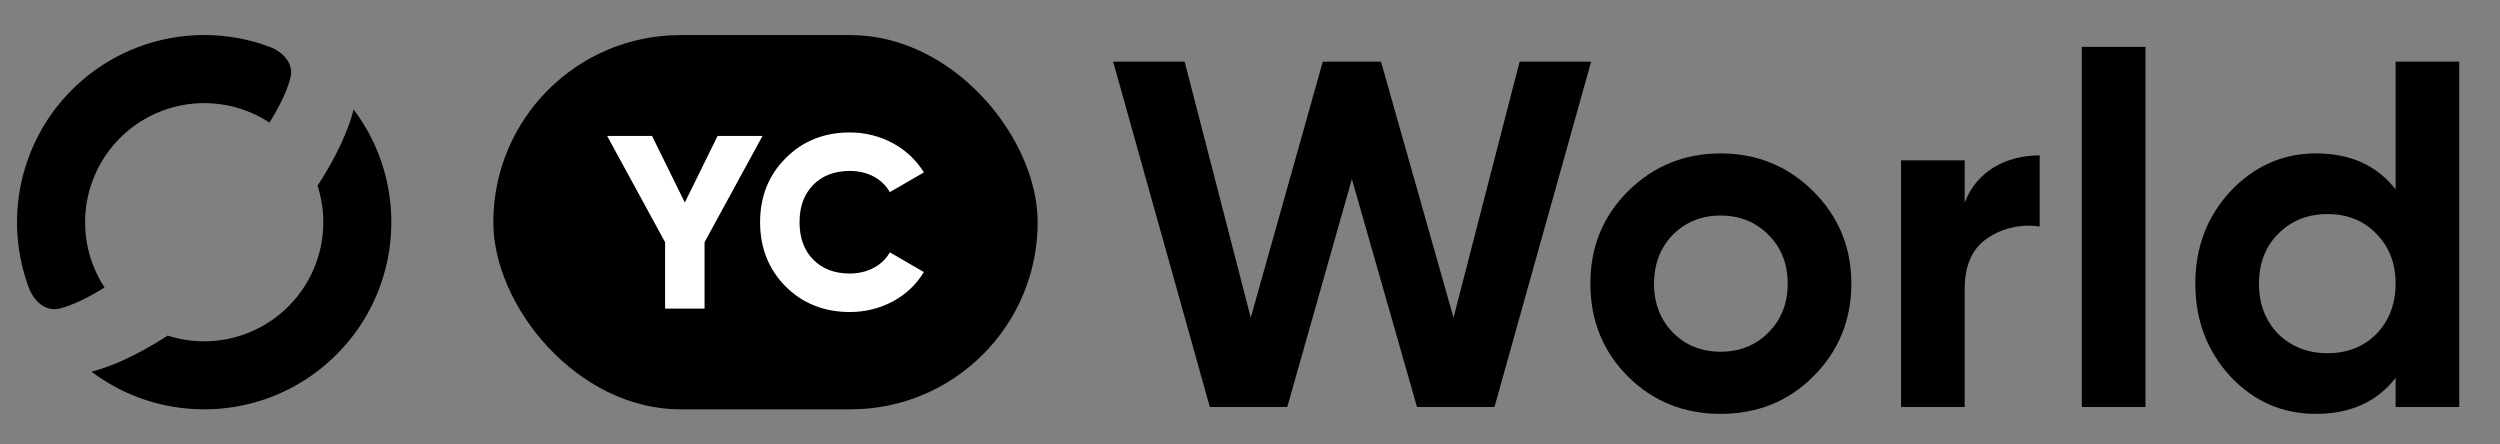 <svg xmlns="http://www.w3.org/2000/svg" width="135" height="24" fill="none"><rect width="100%" height="100%" fill="#808080" stroke="none"/><path fill="#000" d="M17.148 10.026a6.43 6.43 0 0 1-1.575 6.52 6.43 6.43 0 0 1-6.52 1.575c-1.481.964-2.894 1.633-4.109 1.949 3.96 2.991 9.619 2.683 13.227-.926 3.61-3.609 3.918-9.269.925-13.228-.315 1.214-.984 2.628-1.948 4.11ZM15.683 4.205c.193-.76-.382-1.398-1.117-1.673A10.106 10.106 0 0 0 3.881 4.854 10.106 10.106 0 0 0 1.56 15.54c.274.735.912 1.31 1.673 1.117.662-.168 1.49-.558 2.413-1.133A6.432 6.432 0 0 1 14.55 6.62c.575-.924.965-1.751 1.133-2.414Z"/><rect width="29.395" height="20.209" x="26.639" y="1.895" fill="#000" rx="10.105"/><path fill="#fff" d="m38.752 7.339-1.771 3.596-1.772-3.596h-2.424l3.13 5.74v3.584h2.131V13.08l3.13-5.741h-2.424ZM45.893 16.849c1.691 0 3.196-.826 3.996-2.158l-1.839-1.065c-.386.706-1.212 1.145-2.157 1.145-.826 0-1.492-.253-1.985-.759-.493-.506-.733-1.172-.733-2.011 0-.84.24-1.505.733-2.012.493-.506 1.159-.759 1.985-.759.945 0 1.745.413 2.157 1.146L49.89 9.31c-.813-1.332-2.331-2.158-3.996-2.158-1.399 0-2.558.467-3.477 1.399-.919.919-1.372 2.078-1.372 3.45 0 1.372.453 2.53 1.372 3.463.92.919 2.078 1.385 3.477 1.385Z"/><path fill="#000" d="M69.512 21.977H65.33L60.109 3.329h3.862l3.57 13.826 3.89-13.826h3.143l3.916 13.826 3.57-13.826h3.862l-5.221 18.648h-4.183L73.002 9.669l-3.49 12.308Zm28.41-1.652c-1.359 1.358-3.037 2.024-5.008 2.024-1.972 0-3.65-.666-5.009-2.024-1.358-1.359-2.024-3.037-2.024-5.008 0-1.972.666-3.623 2.024-4.982 1.359-1.358 3.037-2.051 5.009-2.051 1.97 0 3.65.693 5.008 2.051 1.358 1.359 2.051 3.01 2.051 4.982 0 1.971-.693 3.65-2.051 5.008Zm-7.592-2.371c.692.693 1.545 1.039 2.584 1.039 1.038 0 1.891-.346 2.584-1.039.692-.693 1.038-1.572 1.038-2.637 0-1.066-.346-1.945-1.038-2.637-.693-.693-1.546-1.04-2.584-1.04-1.04 0-1.892.347-2.584 1.04-.666.692-1.013 1.571-1.013 2.637 0 1.065.347 1.944 1.013 2.637Zm15.763-9.297v2.29c.64-1.704 2.238-2.556 4.05-2.556v3.836c-1.039-.134-1.998.08-2.824.639-.826.56-1.226 1.465-1.226 2.744v6.367h-3.436V8.657h3.436Zm9.762 13.32h-3.436V2.53h3.436v19.447Zm13.508-11.748v-6.9h3.437v18.648h-3.437v-1.572c-1.012 1.305-2.451 1.944-4.315 1.944-1.785 0-3.33-.666-4.609-2.024-1.252-1.359-1.891-3.037-1.891-5.008 0-1.972.639-3.623 1.891-4.982 1.279-1.358 2.824-2.051 4.609-2.051 1.864 0 3.303.64 4.315 1.945Zm-6.34 7.805c.719.693 1.598 1.039 2.664 1.039s1.945-.346 2.637-1.039c.693-.72 1.039-1.625 1.039-2.717s-.346-1.998-1.039-2.69c-.692-.72-1.571-1.066-2.637-1.066s-1.945.346-2.664 1.065c-.693.693-1.039 1.599-1.039 2.69 0 1.093.346 1.999 1.039 2.718Z"/></svg>